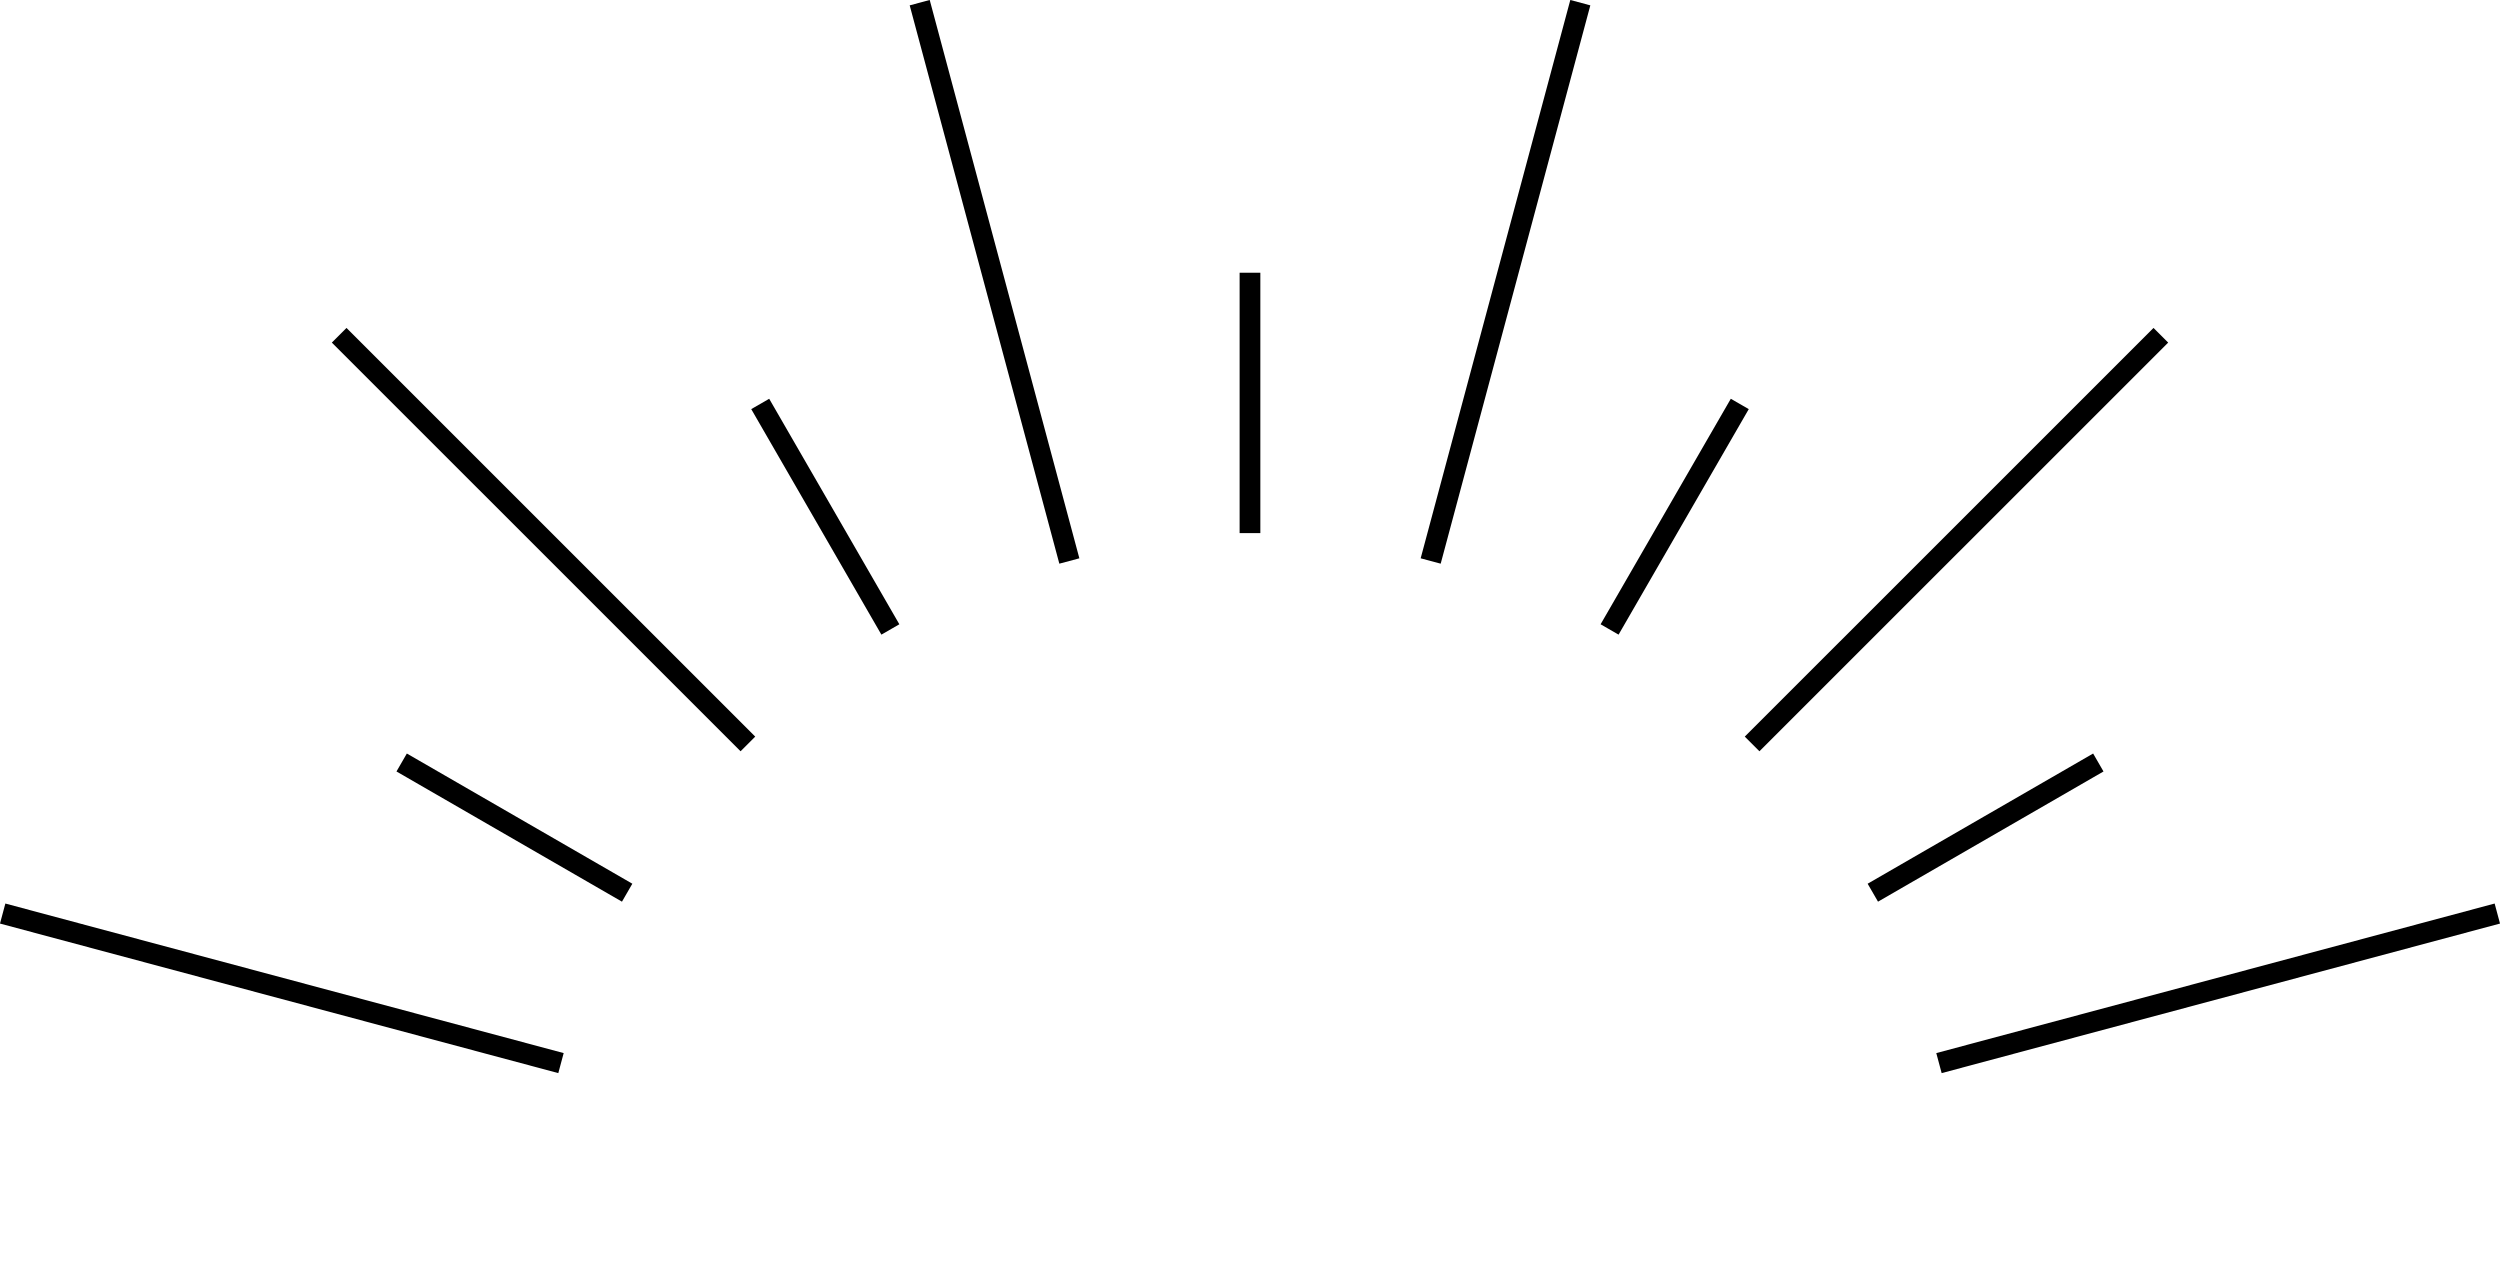 <svg xmlns="http://www.w3.org/2000/svg" xmlns:xlink="http://www.w3.org/1999/xlink" width="120.604" height="60.913" viewBox="0 0 120.604 60.913"><defs><clipPath id="a"><rect width="120.604" height="60.913" transform="translate(0 0)" fill="none"/></clipPath></defs><g transform="translate(0 0)"><line y2="12.561" transform="translate(60.301 13.157)" fill="none" stroke="#000" stroke-miterlimit="10" stroke-width="1"/><g clip-path="url(#a)"><line x2="7.219" y2="26.934" transform="translate(44.368 0.129)" fill="none" stroke="#000" stroke-miterlimit="10" stroke-width="1"/></g><line x2="19.718" y2="19.715" transform="translate(16.362 16.174)" fill="none" stroke="#000" stroke-miterlimit="10" stroke-width="1"/><g clip-path="url(#a)"><line x2="26.934" y2="7.215" transform="translate(0.129 44.071)" fill="none" stroke="#000" stroke-miterlimit="10" stroke-width="1"/></g><line x2="6.279" y2="10.879" transform="translate(36.674 19.487)" fill="none" stroke="#000" stroke-miterlimit="10" stroke-width="1"/><line x2="10.878" y2="6.281" transform="translate(19.377 36.784)" fill="none" stroke="#000" stroke-miterlimit="10" stroke-width="1"/><g clip-path="url(#a)"><line x1="7.219" y2="26.934" transform="translate(69.018 0.129)" fill="none" stroke="#000" stroke-miterlimit="10" stroke-width="1"/></g><line x1="19.719" y2="19.715" transform="translate(84.524 16.174)" fill="none" stroke="#000" stroke-miterlimit="10" stroke-width="1"/><g clip-path="url(#a)"><line x1="26.936" y2="7.215" transform="translate(93.539 44.071)" fill="none" stroke="#000" stroke-miterlimit="10" stroke-width="1"/></g><line x1="6.281" y2="10.879" transform="translate(77.649 19.487)" fill="none" stroke="#000" stroke-miterlimit="10" stroke-width="1"/><line x1="10.878" y2="6.281" transform="translate(90.348 36.784)" fill="none" stroke="#000" stroke-miterlimit="10" stroke-width="1"/></g></svg>